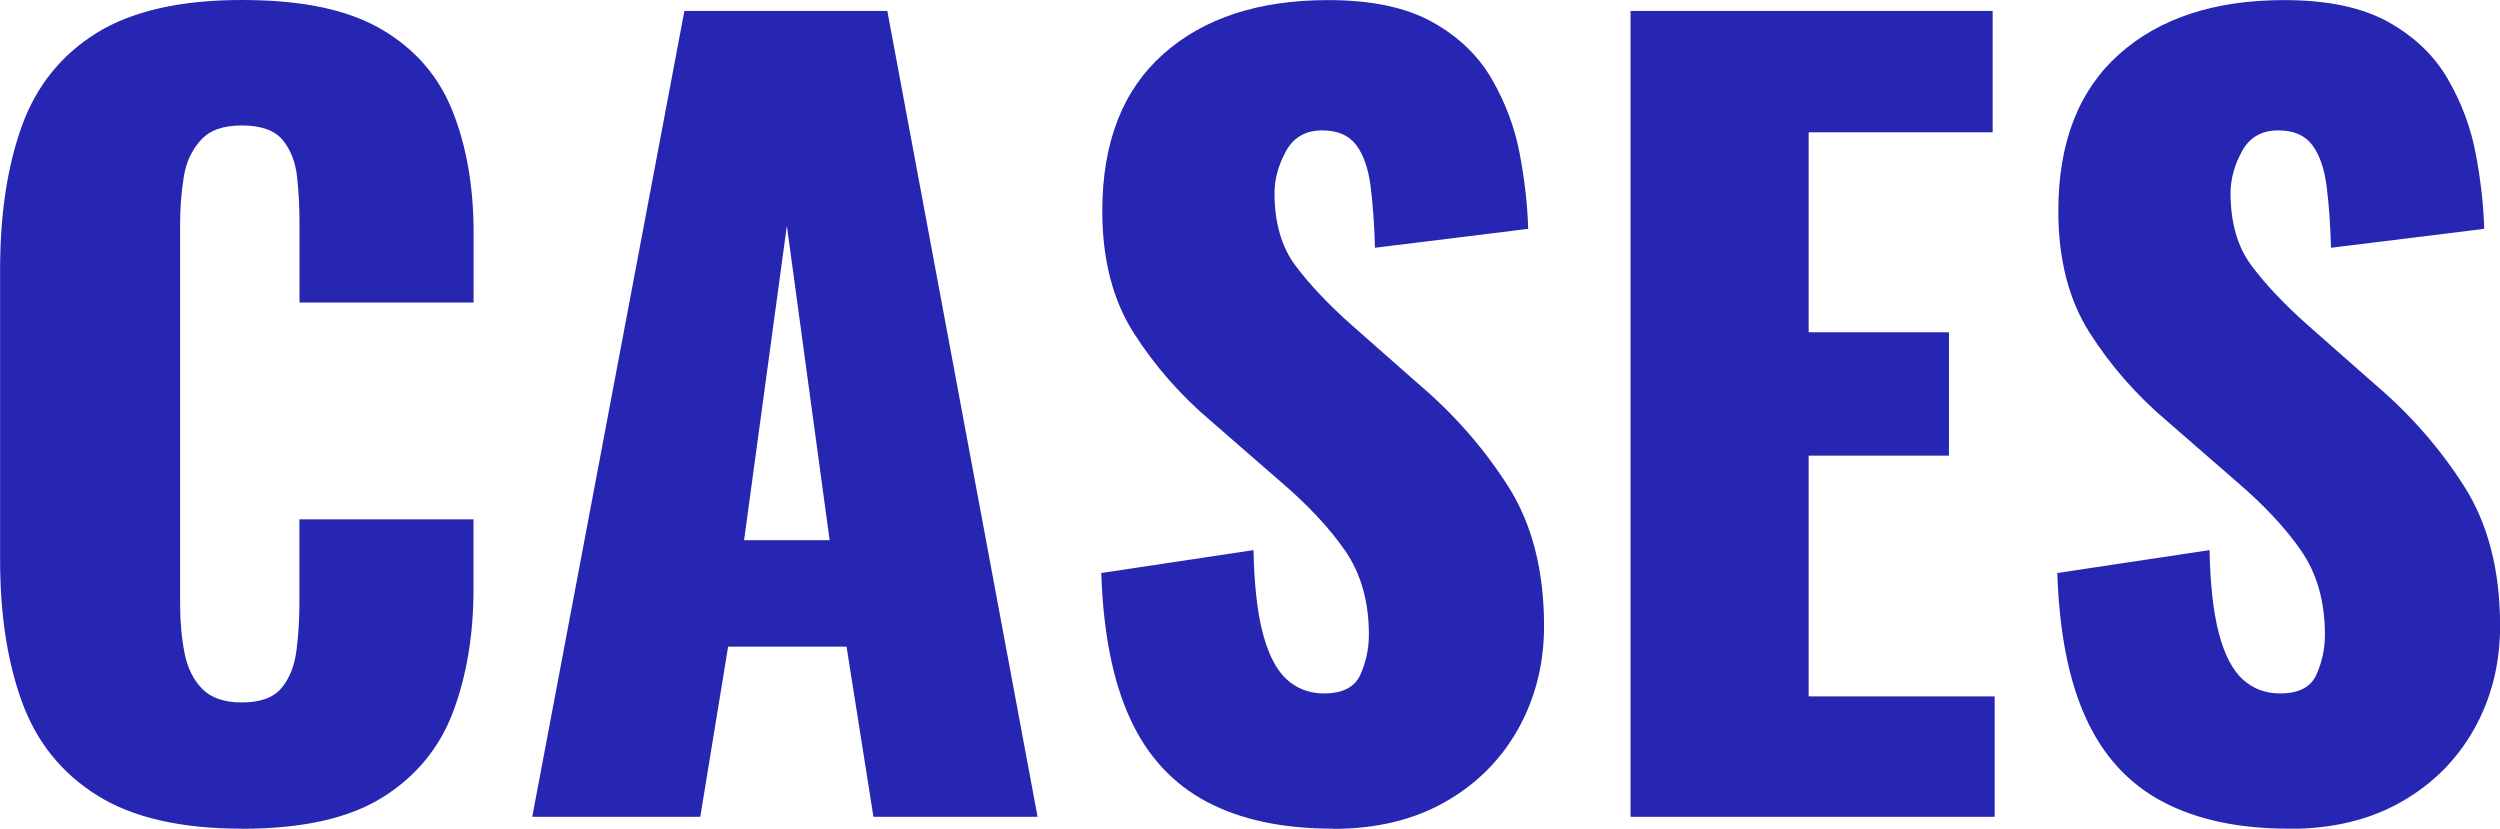 <?xml version="1.0" encoding="UTF-8"?>
<svg id="_レイヤー_2" data-name="レイヤー 2" xmlns="http://www.w3.org/2000/svg" viewBox="0 0 263.04 87.19">
  <defs>
    <style>
      .cls-1 {
        fill: #2626b2;
      }
    </style>
  </defs>
  <g id="layout">
    <g>
      <path class="cls-1" d="M25.44,87.19c-6.42,0-11.5-1.17-15.23-3.51-3.73-2.34-6.37-5.62-7.9-9.84-1.54-4.22-2.3-9.19-2.3-14.92v-30.56c0-5.86.77-10.9,2.3-15.13,1.53-4.22,4.17-7.48,7.9-9.79C13.94,1.15,19.01,0,25.44,0s11.18,1.03,14.71,3.09c3.52,2.06,6.02,4.94,7.48,8.64,1.47,3.7,2.2,7.96,2.2,12.77v7.33h-18.32v-8.48c0-1.67-.09-3.28-.26-4.81-.18-1.53-.68-2.81-1.52-3.82-.84-1.01-2.27-1.52-4.29-1.52s-3.4.52-4.34,1.57c-.94,1.05-1.54,2.35-1.78,3.93-.25,1.57-.37,3.23-.37,4.97v39.88c0,1.88.16,3.61.47,5.18.31,1.57.94,2.83,1.88,3.77s2.32,1.41,4.13,1.41c1.95,0,3.35-.51,4.19-1.52.84-1.01,1.36-2.32,1.57-3.93.21-1.6.31-3.25.31-4.92v-8.9h18.32v7.33c0,4.81-.72,9.12-2.15,12.93-1.43,3.8-3.91,6.8-7.43,9-3.52,2.2-8.46,3.3-14.81,3.3Z"/>
      <path class="cls-1" d="M56,85.94L72.01,1.15h21.35l15.81,84.79h-17.27l-2.83-17.9h-12.46l-2.93,17.9h-17.69ZM78.29,56.84h9l-4.5-33.08-4.5,33.08Z"/>
      <path class="cls-1" d="M140.26,87.19c-5.3,0-9.73-.94-13.29-2.83-3.56-1.88-6.25-4.8-8.06-8.74-1.82-3.94-2.83-9.05-3.04-15.33l16.02-2.41c.07,3.63.4,6.56.99,8.79.59,2.23,1.43,3.84,2.51,4.82,1.08.98,2.39,1.47,3.93,1.47,1.95,0,3.23-.66,3.82-1.99.59-1.32.89-2.72.89-4.19,0-3.49-.84-6.44-2.51-8.85-1.67-2.41-3.94-4.83-6.8-7.27l-7.33-6.38c-3.21-2.72-5.91-5.81-8.11-9.26-2.2-3.45-3.3-7.73-3.3-12.82,0-7.19,2.13-12.68,6.39-16.49,4.26-3.8,10.05-5.7,17.38-5.7,4.54,0,8.18.77,10.94,2.3,2.76,1.54,4.85,3.54,6.28,6.02,1.43,2.48,2.41,5.09,2.93,7.85.52,2.76.82,5.39.89,7.9l-16.12,1.99c-.07-2.51-.23-4.69-.47-6.54-.25-1.85-.75-3.28-1.52-4.29-.77-1.01-1.95-1.52-3.56-1.52-1.75,0-3.02.73-3.82,2.2-.8,1.47-1.2,2.93-1.2,4.4,0,3.14.75,5.71,2.25,7.69,1.5,1.99,3.47,4.07,5.91,6.23l7.01,6.18c3.7,3.14,6.82,6.7,9.37,10.68,2.55,3.98,3.82,8.9,3.82,14.76,0,3.98-.91,7.59-2.72,10.83-1.82,3.25-4.38,5.81-7.69,7.69-3.31,1.88-7.24,2.83-11.78,2.83Z"/>
      <path class="cls-1" d="M171.56,85.94V1.15h38.1v12.77h-19.36v21.04h14.76v12.98h-14.76v25.33h19.57v12.67h-38.31Z"/>
      <path class="cls-1" d="M240.85,87.19c-5.3,0-9.73-.94-13.29-2.83-3.56-1.88-6.25-4.8-8.06-8.74-1.82-3.94-2.83-9.05-3.04-15.33l16.02-2.41c.07,3.63.4,6.56.99,8.79.59,2.23,1.43,3.84,2.51,4.82,1.08.98,2.39,1.47,3.93,1.47,1.95,0,3.23-.66,3.82-1.99.59-1.32.89-2.72.89-4.19,0-3.49-.84-6.44-2.51-8.85-1.67-2.41-3.94-4.83-6.8-7.27l-7.33-6.38c-3.21-2.72-5.91-5.81-8.11-9.26-2.2-3.45-3.3-7.73-3.3-12.82,0-7.19,2.13-12.68,6.39-16.49,4.26-3.8,10.05-5.7,17.38-5.7,4.54,0,8.18.77,10.94,2.3,2.76,1.54,4.85,3.54,6.28,6.02,1.43,2.48,2.41,5.09,2.93,7.85.52,2.76.82,5.39.89,7.9l-16.12,1.99c-.07-2.51-.23-4.69-.47-6.54-.25-1.85-.75-3.28-1.52-4.29-.77-1.01-1.95-1.52-3.56-1.52-1.75,0-3.02.73-3.82,2.2-.8,1.47-1.2,2.93-1.2,4.4,0,3.14.75,5.71,2.25,7.69,1.5,1.99,3.47,4.07,5.91,6.23l7.01,6.18c3.7,3.14,6.82,6.7,9.37,10.68,2.55,3.98,3.82,8.9,3.82,14.76,0,3.98-.91,7.59-2.72,10.83-1.82,3.25-4.38,5.81-7.69,7.69-3.31,1.88-7.24,2.83-11.78,2.83Z"/>
    </g>
  </g>
</svg>